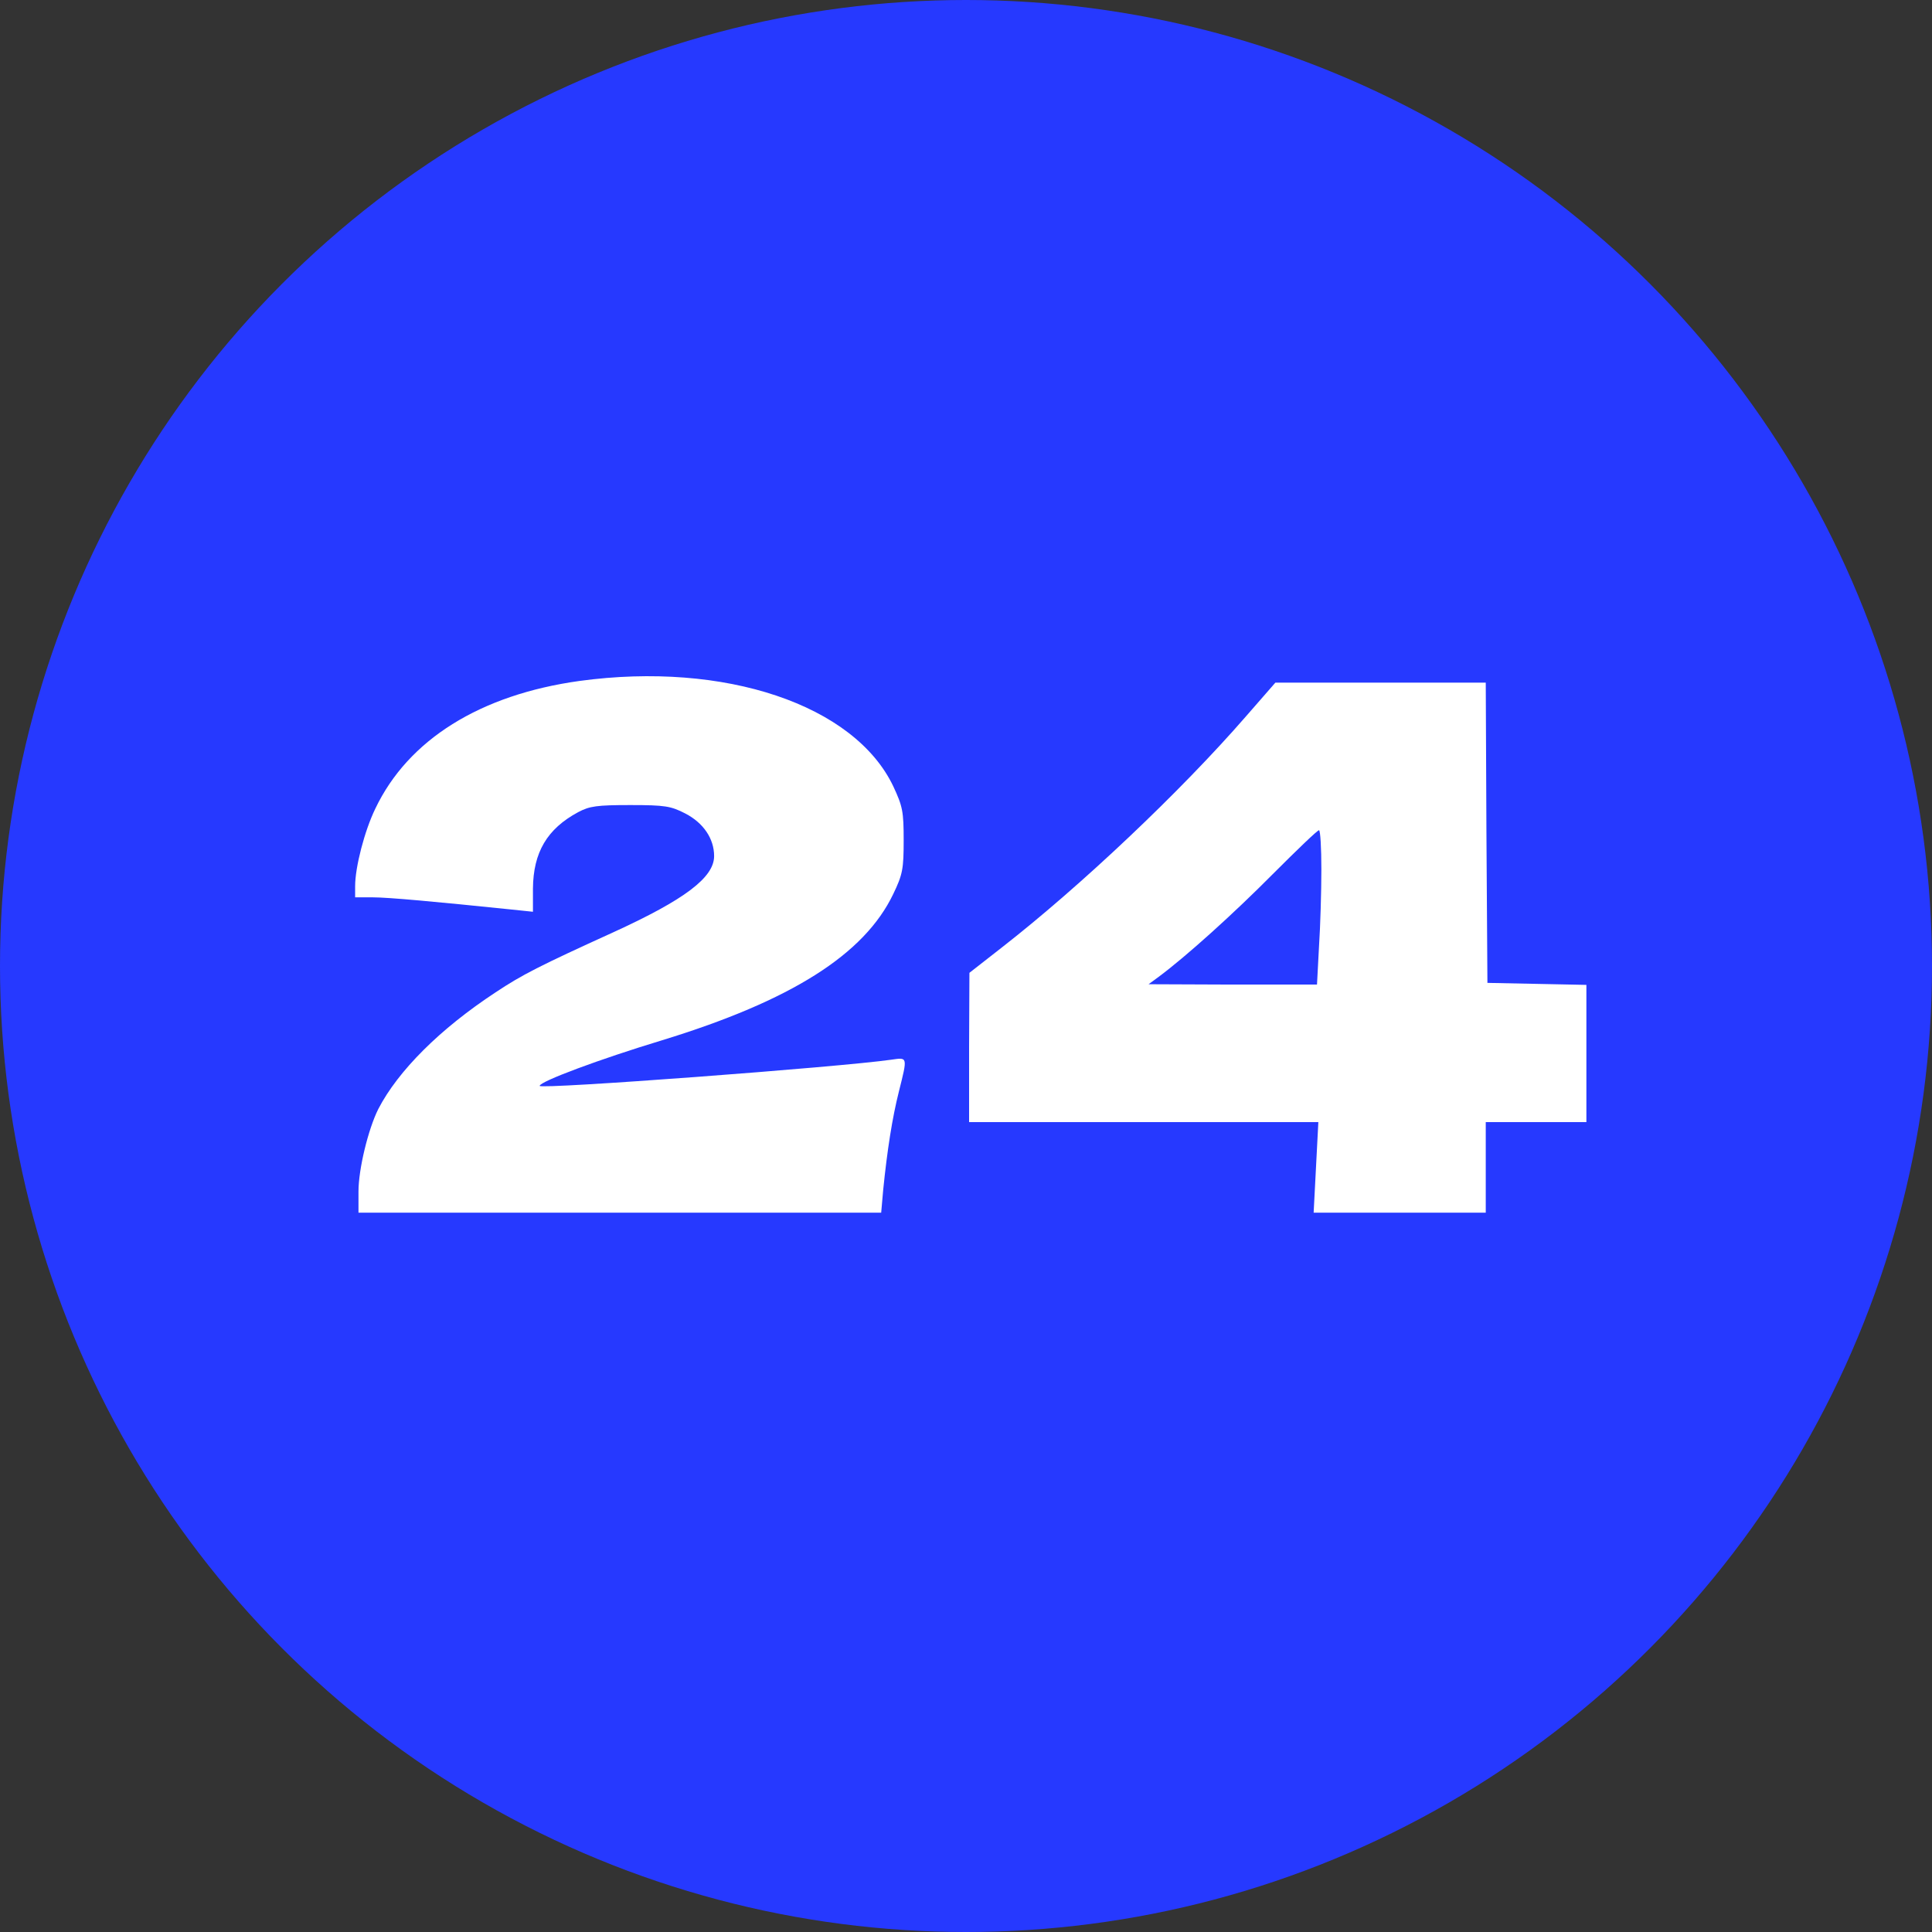 <svg width="80" height="80" viewBox="0 0 80 80" fill="none" xmlns="http://www.w3.org/2000/svg">
<rect x="0" y="0" width="80" height="80" fill="#333333" stroke="none"/>
<circle cx="40" cy="40" r="40" fill="#2639FF"/>
<path d="M23.999 28.196C30.014 27.377 35.377 29.183 36.988 32.558C37.377 33.392 37.419 33.6 37.419 34.795C37.419 35.976 37.377 36.212 36.988 37.018C35.793 39.518 32.765 41.435 27.416 43.075C24.846 43.853 22.346 44.783 22.346 44.964C22.347 45.117 34.779 44.186 36.905 43.88C37.586 43.783 37.586 43.742 37.224 45.186C36.947 46.284 36.738 47.617 36.571 49.271L36.488 50.215H14.844V49.34C14.844 48.409 15.247 46.756 15.664 45.923C16.483 44.339 18.22 42.602 20.526 41.088C21.61 40.366 22.346 39.991 25.402 38.601C28.347 37.254 29.57 36.337 29.57 35.448C29.57 34.725 29.125 34.072 28.375 33.684C27.778 33.378 27.541 33.336 26.097 33.336C24.721 33.336 24.416 33.378 23.943 33.628C22.651 34.323 22.082 35.295 22.068 36.795V37.754L21.137 37.657C18.039 37.337 16.08 37.157 15.441 37.157H14.705V36.698C14.705 35.906 15.094 34.406 15.539 33.489C16.9 30.627 19.887 28.766 23.999 28.196Z" fill="white"/>
<path fill-rule="evenodd" clip-rule="evenodd" d="M61.522 28.266L61.55 34.475L61.591 40.699L65.689 40.782V46.464H61.522V50.215H54.395L54.59 46.464H40.128V43.367L40.142 40.282L41.475 39.24C44.754 36.684 48.88 32.781 51.575 29.683L52.811 28.266H61.522ZM54.617 34.378C54.548 34.378 53.7 35.198 52.7 36.198C51.075 37.837 49.102 39.615 47.977 40.449L47.56 40.755L51.047 40.769H54.534L54.617 39.199C54.673 38.351 54.715 36.907 54.715 36.004C54.715 35.114 54.673 34.378 54.617 34.378Z" fill="white"/>
</svg>
